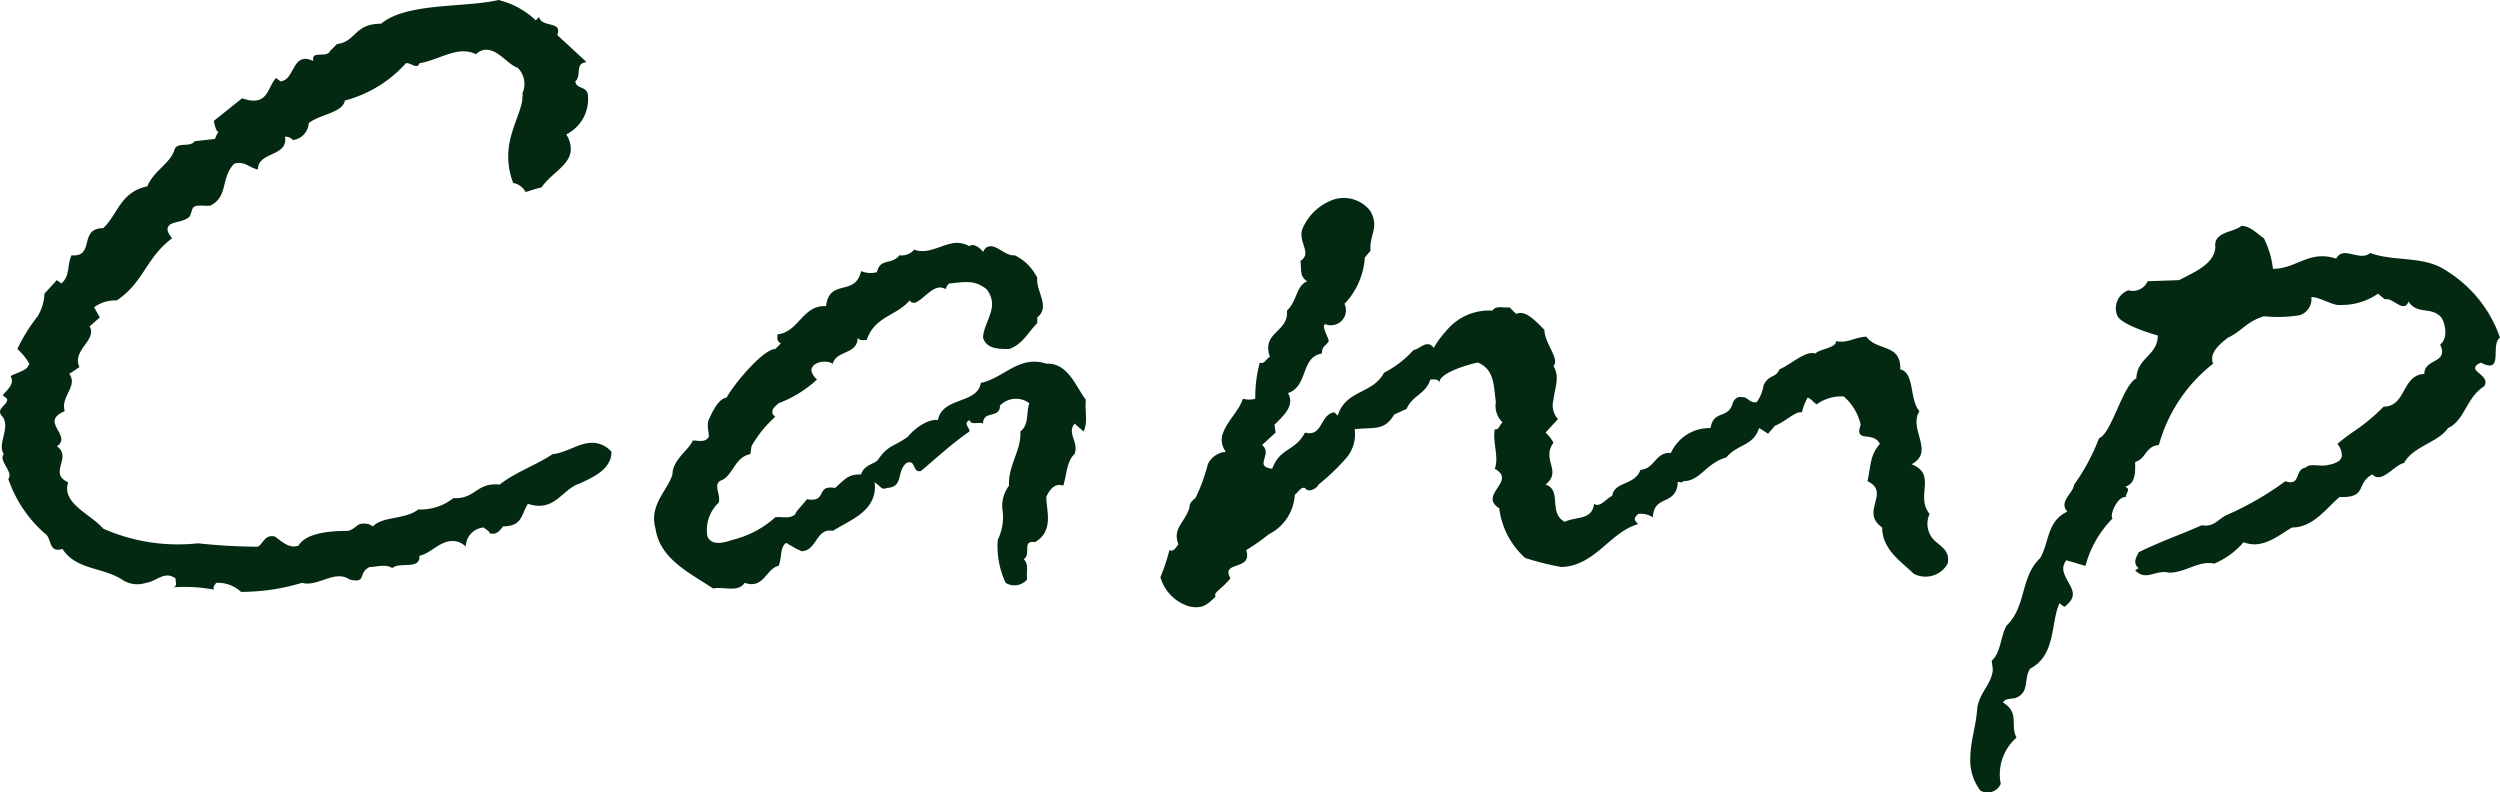 <svg xmlns="http://www.w3.org/2000/svg" width="110.667" height="35.081" viewBox="0 0 110.667 35.081">
  <path id="パス_57182" data-name="パス 57182" d="M31.45-5.55a1.124,1.124,0,0,0-.85-.4c-.6,0-1.15.45-1.75.5-.75.5-1.65.8-2.35,1.35-1.05-.1-1.05.65-2.05.6A2.3,2.3,0,0,1,22.9-3c-.55.45-1.6.3-2,.75l-.2-.1c-.55-.1-.45.15-.9.3-.65,0-1.85.05-2.2.65-.4.15-.7-.15-1.05-.4-.45-.1-.5.3-.75.45a24.928,24.928,0,0,1-2.65-.15,8.18,8.18,0,0,1-4.2-.65C8.4-2.8,7.1-3.25,7.4-4.2c-.9-.4.2-1.1-.5-1.6a.362.362,0,0,0,.2-.3c0-.25-.3-.55-.3-.8,0-.15.1-.3.45-.45-.2-.65.6-1.1.2-1.65l.45-.3c-.35-.75.8-1.2.45-1.8l.45-.4-.25-.45a1.587,1.587,0,0,1,1-.3c1.2-.8,1.3-1.9,2.45-2.75-.15-.2-.2-.3-.2-.4,0-.4.75-.25,1-.6l.1-.3c.1-.25.55-.1.8-.15.8-.4.45-1.25,1.05-1.85.45-.15.7.2,1.05.25,0-.8,1.35-.55,1.2-1.45a.454.454,0,0,1,.35.15.8.8,0,0,0,.7-.75c.5-.4,1.5-.45,1.6-1a5.5,5.5,0,0,0,2.7-1.65c.2-.05.5.3.6,0,.9-.15,1.7-.8,2.5-.4a.7.7,0,0,1,.45-.2c.55,0,.95.65,1.4.8a1.012,1.012,0,0,1,.2,1.15c.05,0,0,.1,0,.3-.05.4-.4,1.1-.55,1.8a3.264,3.264,0,0,0,.15,1.85.782.782,0,0,1,.55.4c.35-.1.45-.15.7-.2.45-.65,1.3-1,1.3-1.7a1.211,1.211,0,0,0-.2-.65,1.744,1.744,0,0,0,.95-1.8c-.1-.35-.5-.2-.55-.55.3-.25-.05-.8.5-.85L29.05-24c.25-.65-.7-.3-.8-.8l-.15.15a3.66,3.66,0,0,0-1.65-.9c-1.5.35-4.05.1-5.2,1.05-1.2,0-1.1.8-1.95.9l-.3.3c-.15.35-.85-.05-.75.45-.95-.45-.8.85-1.45.9l-.2-.15c-.4.45-.35,1.3-1.5.9l-1.25,1c.1.55.2.45.2.5a1.082,1.082,0,0,0-.15.3l-.9.1c-.2.3-.8,0-.9.4-.2.6-.9.9-1.2,1.6-1.2.25-1.3,1.25-1.95,1.85-1.1,0-.35,1.3-1.4,1.2-.2.4-.05.9-.45,1.25l-.2-.15-.55.6a2.094,2.094,0,0,1-.3,1,7.632,7.632,0,0,0-.9,1.45c.25.2.65.75.5.7-.05.25-.55.35-.8.5.2.35-.15.6-.35.85.15.1.2.15.2.2,0,.25-.55.4-.2.75.35.5-.25,1.2.05,1.65-.25.3.45.8.2,1.1a5.649,5.649,0,0,0,1.6,2.4c.35.2.15.9.8.7.6.95,1.85.8,2.7,1.4a1.221,1.221,0,0,0,1,.1c.45-.05.8-.55,1.3-.2,0,.15.1.35-.1.4a6.994,6.994,0,0,1,1.8.1c-.05-.15.05-.2.1-.3a1.5,1.5,0,0,1,1.1.4,9.264,9.264,0,0,0,2.7-.4c.7.2,1.45-.6,2.1-.15.8.2.35-.3.9-.55.3,0,.7-.15,1,.05.3-.3,1.25.1,1.2-.55.5-.1.9-.65,1.45-.65a.792.792,0,0,1,.6.25.863.863,0,0,1,.8-.85c.1.1.25.15.25.25.3.1.45-.1.6-.3.85,0,.8-.5,1.1-1,1.2.4,1.5-.65,2.3-.9C30.7-4.45,31.45-4.8,31.45-5.55Zm21-2.3c-.45-.6-.8-1.65-1.75-1.6-1.2-.4-1.9.65-2.9.85-.15.95-1.7.6-1.9,1.65-.1-.05-.7,0-1.35.75-.65.45-.85.35-1.3,1-.15.2-.6.2-.75.65-.55,0-.65.15-1.15.6-.9-.15-.3.65-1.25.5-.05.1-.55.6-.5.65-.25.25-.6.1-.9.15a4.351,4.351,0,0,1-1.9,1c-.3.1-.9.3-1.1-.15a1.651,1.651,0,0,1,.5-1.5c.1-.4-.3-.85.15-1,.5-.25.55-1,1.25-1.15l.05-.35A5.218,5.218,0,0,1,38.7-7.1l-.1-.1c-.1-.25.1-.35.25-.5a5.244,5.244,0,0,0,1.7-1.05.729.729,0,0,1-.25-.4c0-.35.6-.5.95-.3.15-.6,1.1-.4,1.1-1.15.1.15.25.1.4.1.35-1.05,1.3-1.05,1.9-1.75.1.1.05.1.25.1.45-.2.85-.9,1.35-.6A.425.425,0,0,1,46.4-13c.6-.05,1.1-.2,1.65.25a1.053,1.053,0,0,1,.25.65c0,.5-.4,1.05-.4,1.5.15.5.7.5,1.15.5.6-.2.85-.75,1.25-1.15v-.25a.608.608,0,0,0,.25-.5c0-.4-.3-.85-.25-1.25a2.149,2.149,0,0,0-1-1c-.35.05-.75-.4-1.05-.4-.15,0-.25.05-.35.25-.15-.2-.45-.4-.6-.25a1.14,1.14,0,0,0-.55-.15c-.6,0-1.25.55-1.9.3a.714.714,0,0,1-.65.25c-.35.45-.85.1-1,.75a1.1,1.1,0,0,1-.7-.05c-.25,1.15-1.4.3-1.55,1.55-1.05-.05-1.2,1.15-2.15,1.25,0,.15-.05.3.15.4l-.25.25c-.55,0-1.9,1.65-2.15,2.15-.35.05-.6.55-.8,1-.1.25.05.65,0,.75-.15.25-.45.15-.7.15-.15.4-.9.85-.9,1.5-.2.7-1.05,1.35-.75,2.4C33.6-.8,34.9-.2,35.95.5c.45-.1,1.1.2,1.4-.25.85.3.95-.65,1.5-.75.15-.35.05-.75.3-1h.1a.049.049,0,0,0,.05.05l.35.2c.1.05.15.05.2.1.7,0,.65-1.05,1.4-.9.8-.5,2-.9,1.85-2.15.3.2.3.35.55.25.75-.05.4-.7.85-1.1.45-.2.25.45.65.35.6-.5,1.35-1.2,2.15-1.75,0-.2-.3-.35,0-.5.1.25.4.05.6.15,0-.6.75-.2.75-.8a.991.991,0,0,1,1.3-.1c-.15.4,0,.95-.4,1.25.05.85-.55,1.5-.5,2.4a1.479,1.479,0,0,0-.3,1,2.3,2.3,0,0,1-.2,1.4A3.807,3.807,0,0,0,48.9.25.733.733,0,0,0,49.85.1c-.05-.3.1-.65-.15-.9.35-.2-.1-.85.5-.75.85-.5.5-1.4.5-2,.1-.25.35-.65.75-.5.15-.45.15-1.1.5-1.4.2-.55-.35-.9,0-1.35l.4.35C52.55-6.85,52.4-7.35,52.45-7.85ZM90.6-.6c.1-.5-.2-.7-.5-.95a1.037,1.037,0,0,1-.3-1.25c-.65-.8.35-1.75-.8-2.2,1.05-.55-.15-1.55.35-2.35-.45-.5-.2-1.7-.85-1.85.05-1.15-1.05-.8-1.5-1.45-.6.05-.8.3-1.35.2.05.3-.75.35-.9.55-.45-.15-1.1.5-1.6.7-.15.4-.45.2-.7.7a1.693,1.693,0,0,1-.3.75c-.2.05-.35-.1-.5-.2-.3-.05-.4-.05-.55.2-.2.8-.85.3-1,1.15a1.867,1.867,0,0,0-1.75,1.1c-.7-.05-.7.7-1.35.75-.25.7-1.15.5-1.25,1.15-.25.1-.55.55-.8.35-.1.75-.8.55-1.3.8-.75-.4-.1-1.4-.85-1.65.75-.6-.2-1.1.35-1.85a1.557,1.557,0,0,0-.35-.45l.55-.6a.894.894,0,0,1-.2-.85c.05-.5.3-1,0-1.5.3-.3-.4-1-.4-1.6-.4-.4-.85-.9-1.25-.7l-.3-.3c-.25.05-.6-.1-.75.15a2.449,2.449,0,0,0-2.05.9,4.139,4.139,0,0,0-.55.75c-.3-.4-.6.05-.9.1a4.54,4.54,0,0,1-1.3,1c-.5.95-1.7.75-2.05,1.9l-.15-.15c-.65.1-.5,1.1-1.3.9-.45.85-1.1.65-1.45,1.6-.85-.1.05-.65-.45-1.05l.6-.55-.05-.35c.45-.45.9-.85.6-1.4.9-.3.55-1.6,1.5-1.75,0-.35.2-.35.3-.55,0-.15-.35-.7-.15-.75a.664.664,0,0,0,.85-.9,3.278,3.278,0,0,0,.9-2.05l.25-.3c-.05-.75.4-1,0-1.75a1.478,1.478,0,0,0-1.8-.45,2.34,2.34,0,0,0-1.2,1.2c-.25.6.45,1.1-.1,1.45.05.35-.05.7.3.9-.5.2-.45.9-.9,1.3.1.95-1.15.95-.75,2.05-.15.05-.25.35-.45.25a5.85,5.85,0,0,0-.2,1.6,1.009,1.009,0,0,1-.55,0c-.15.5-.65.95-.85,1.45a.85.85,0,0,0,.1.9.967.967,0,0,0-.8.55,7.679,7.679,0,0,1-.55,1.5c-.1.05-.3.3-.25.35-.15.7-.8.95-.5,1.7-.1.1-.2.35-.4.25a8.441,8.441,0,0,1-.4,1.2,1.89,1.89,0,0,0,1.3,1.3c.55.1.75-.05,1.15-.45-.15-.15.3-.35.65-.8-.45-.8,1-.3.7-1.25a9.3,9.3,0,0,0,1-.7A2.086,2.086,0,0,0,61.7-3.65c.15-.1.25-.35.45-.3.15.25.55,0,.6-.15A9.392,9.392,0,0,0,64-5.3a1.611,1.611,0,0,0,.35-1.25c.85-.1,1.3.1,1.75-.65l.55-.25c.25-.6.85-.65,1.05-1.3.15,0,.35-.05.4.15-.05-.45,1.4-.85,1.7-.9.75.3.7,1.05.8,1.75a1,1,0,0,0,.3.9c-.15.1-.15.35-.35.3-.1.6.2,1.25,0,1.75,1,.55-.75,1.15.2,1.75A3.521,3.521,0,0,0,71.9-.85a12.257,12.257,0,0,0,1.6.4C75-.5,75.65-2,76.9-2.35c-.2-.2-.2-.25,0-.45a.972.972,0,0,1,.65.15c.05-1,.95-.5,1.1-1.45-.05-.25.15,0,.25-.15.75,0,1-.8,1.9-1.05.5-.6,1.2-.5,1.45-1.3.1.05.4.25.4.25l.3-.35c.5-.2.9-.65,1.2-.6a2.512,2.512,0,0,1,.25-.65c.15.05.25.2.4.3A1.858,1.858,0,0,1,86-8a2.35,2.35,0,0,1,.75,1.25c-.3.85.55.25.85.85-.45.5-.4,1-.55,1.65,1.05.5-.35,1.35.65,2.05,0,1,.9,1.55,1.4,2.05A1.124,1.124,0,0,0,90.6-.6Zm24.45-10a5.629,5.629,0,0,0-2.35-2.95c-1-.7-2.3-.4-3.4-.8-.45.4-1.2-.35-1.5.25-1.2-.4-1.75.45-2.8.45a4.05,4.05,0,0,0-.4-1.35c-.3-.2-.6-.55-1-.55-.35.3-1.25.25-1.15.95-.05.75-.95,1.1-1.6,1.45l-1.4.05a.712.712,0,0,1-.85.4.847.847,0,0,0-.5,1.1c.15.45,1.8.9,1.8.9,0,.9-.9.95-.95,1.9-.6.3-1.1,2.45-1.65,2.65A9.062,9.062,0,0,1,96.2-4.1c-.05.4-.7.75-.3,1.2-.9.4-.8,1.35-1.2,2.05-.9.85-.6,2.15-1.5,3-.25.45-.25,1.2-.65,1.55l.05.4c-.05.65-.65,1.05-.7,1.8-.05.7-.3,1.4-.3,2.15a2.22,2.22,0,0,0,.45,1.4.644.644,0,0,0,.9-.3,2.16,2.16,0,0,1,.7-2.05c-.3-.55.15-1.1-.6-1.55.1-.2.35-.15.55-.2.65-.25.35-.85.65-1.3,1.15-.6.9-2,1.3-2.9.25.2.2.2.4,0,.35-.35.15-.65-.05-1-.15-.3-.3-.55-.05-.9l.85.25a4.7,4.7,0,0,1,1.2-2.1c-.15-.1.2-1,.6-.95-.05-.15.25-.35-.05-.45.5-.15.45-.7.45-1.1.5-.15.45-.7,1.05-.75a6.887,6.887,0,0,1,2.4-3.6c-.2-.5.35-.9.65-1.15.65-.3.8-.7,1.6-.95a5.981,5.981,0,0,0,1.6-.05.756.756,0,0,0,.5-.8c.4,0,.95.4,1.3.35a2.811,2.811,0,0,0,1.65-.5l.3.25c.35-.1.85.65,1.05.1.4.6,1,.2,1.45.7.2.3.3.95-.05,1.2.4.85-.7.6-.7,1.3-1,.05-.8,1.45-1.8,1.45a8.673,8.673,0,0,1-1.25,1.05,8.337,8.337,0,0,0-.8.6.808.808,0,0,1,.2.5c0,.3-.4.4-.7.45s-.75-.1-.9.1c-.5.05-.2.85-.9.6a13.5,13.5,0,0,1-2.6,1.5c-.35.15-.55.55-1.1.45-.9.4-1.9.75-2.8,1.2-.05.15-.3.45,0,.7l-.15.1c.5.5.9-.05,1.5.1.75,0,1.3-.55,2-.4a3.5,3.5,0,0,0,1.3-.95c.85.35,1.6-.35,2.15-.65.95,0,1.55-.9,2.1-1.35,1.25.05.7-.6,1.45-1,.4.45,1-.45,1.4-.5.4-.75,1.5-.9,1.95-1.55.75-.35.8-1.35,1.6-1.85.25-.4-.4-.6-.4-.8,0-.1.05-.15.25-.25C115.25-8.95,114.6-10.3,115.05-10.6Z" transform="translate(-4.383 25.55)" fill="#042913"/>
</svg>
